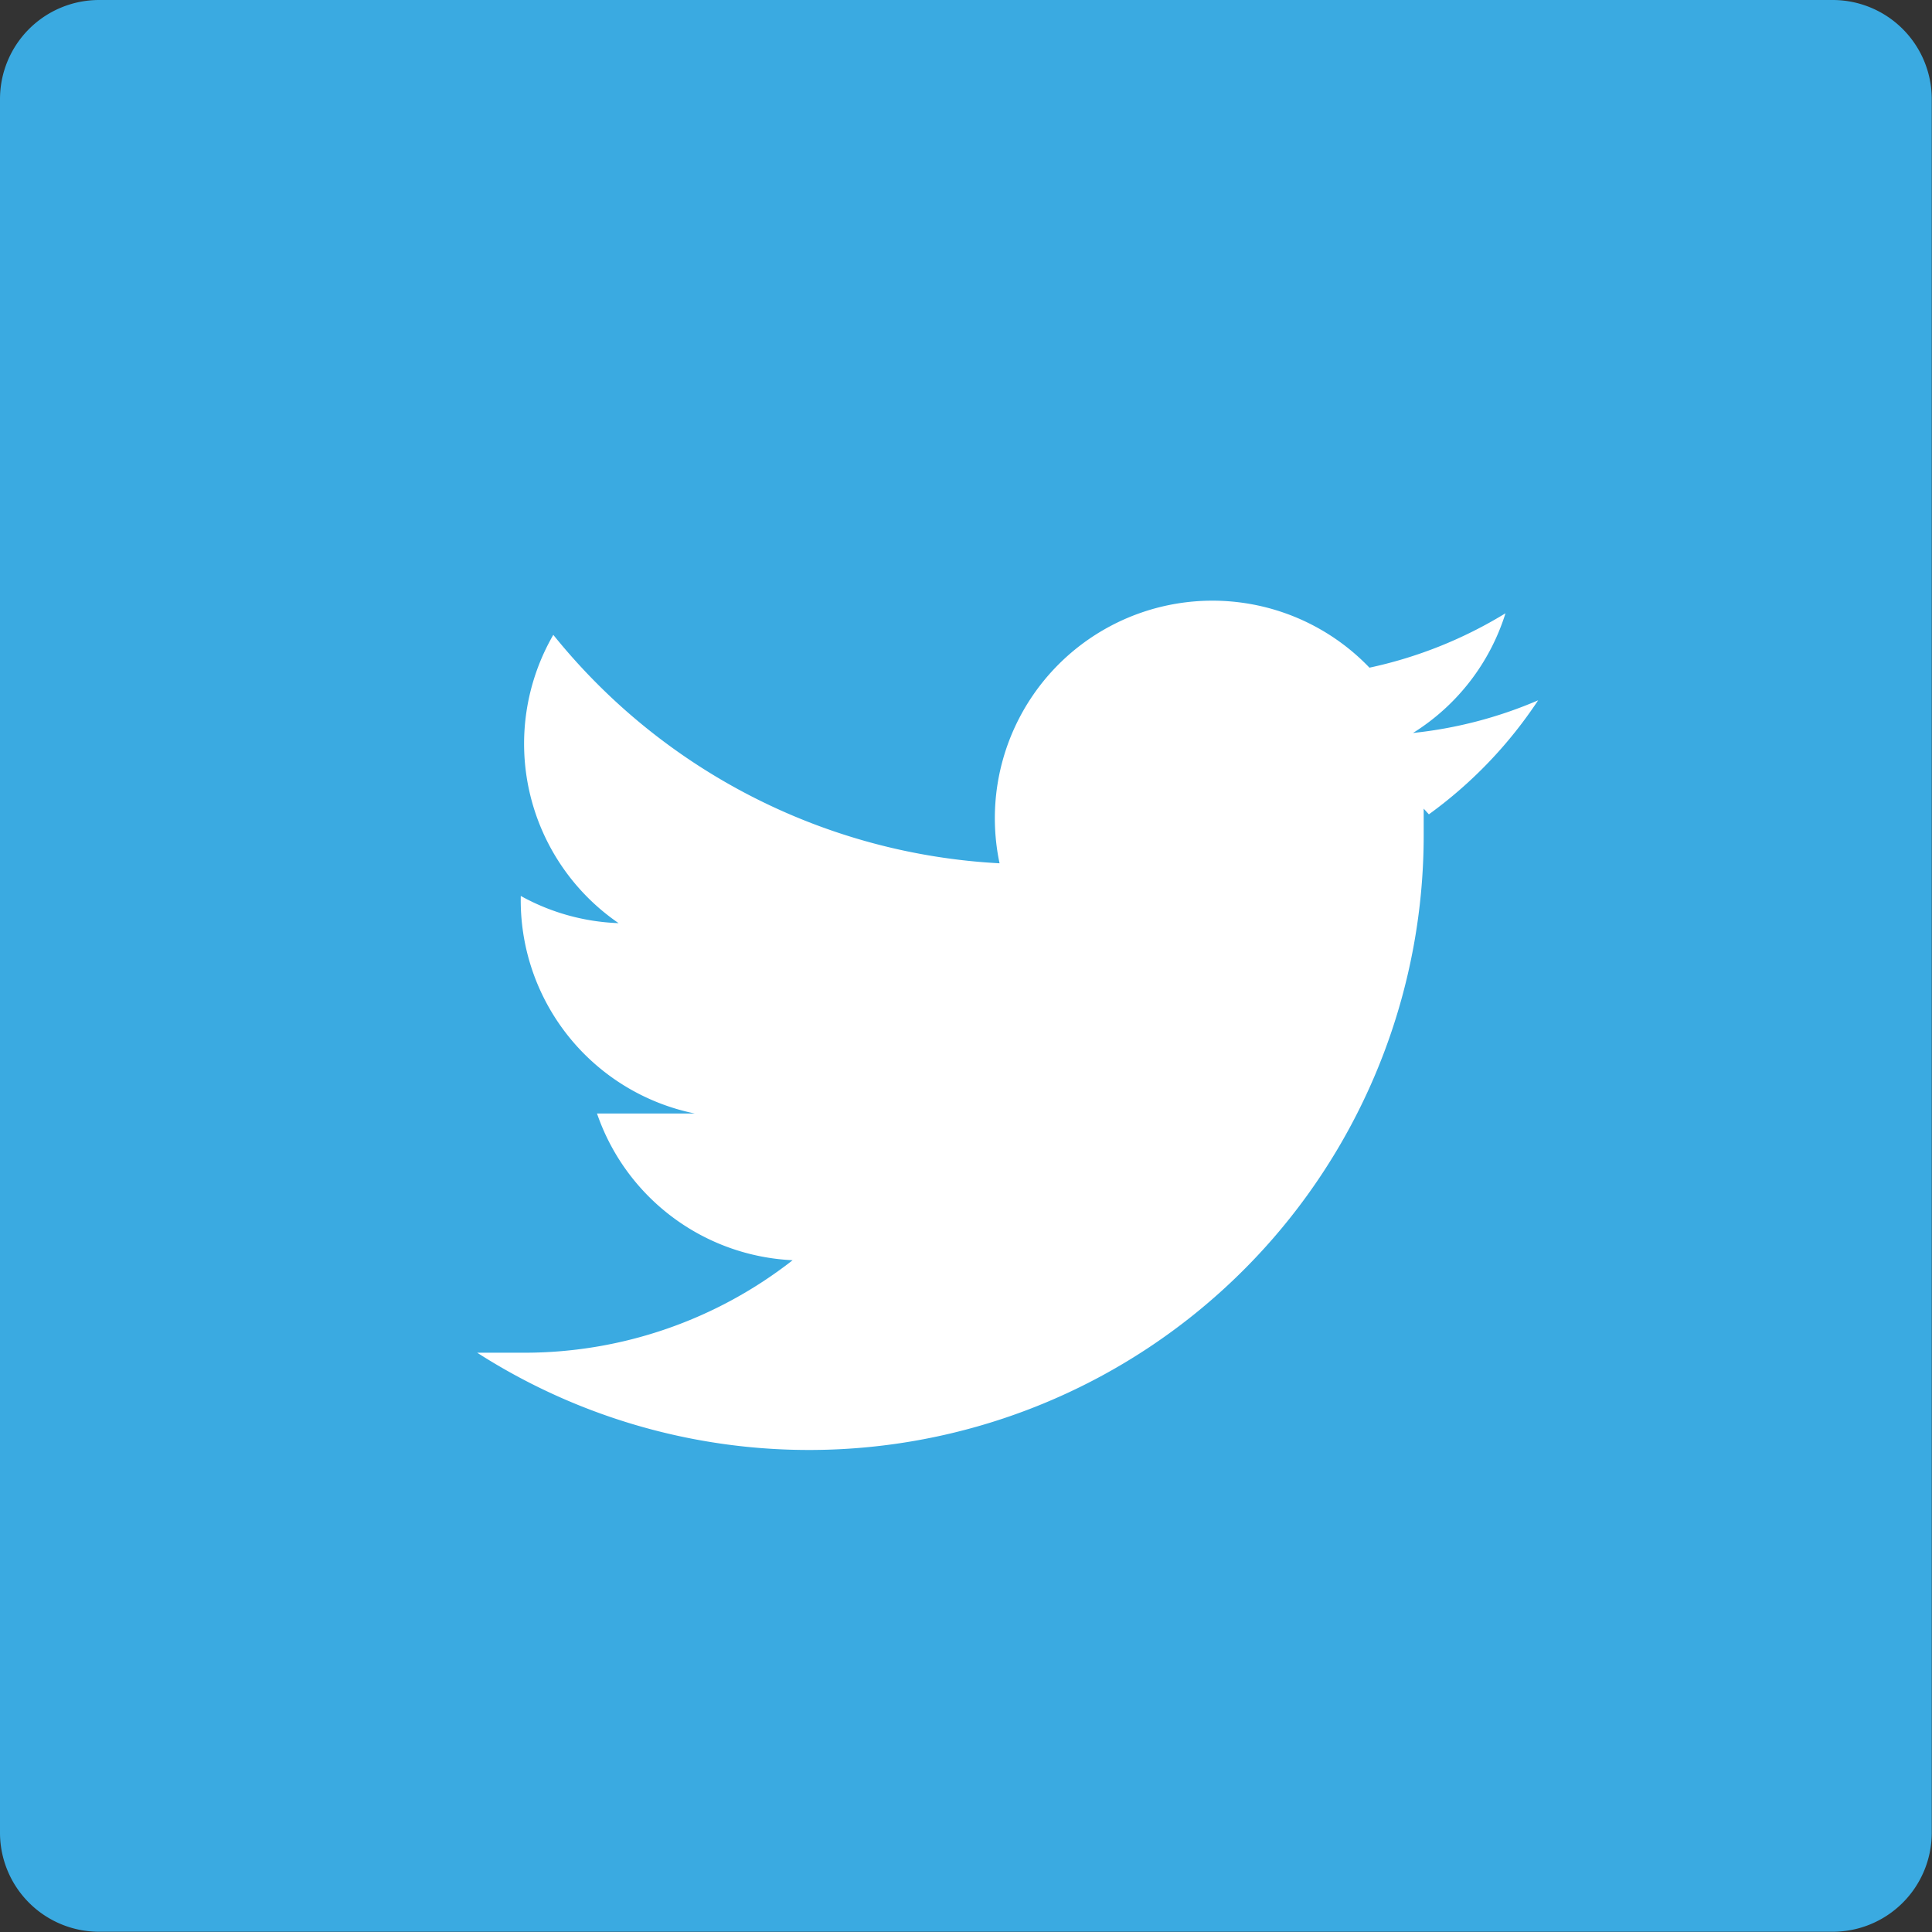 <svg id="Icon-Twitter" xmlns="http://www.w3.org/2000/svg" width="31.604" height="31.604" viewBox="0 0 31.604 31.604">
  <rect x="0" y="0" width="31.604" height="31.604" fill="#333333" stroke="none"/>
  <path id="Tracé_123596" data-name="Tracé 123596" d="M1.621,0H29.983A1.621,1.621,0,0,1,31.6,1.621V29.983A1.621,1.621,0,0,1,29.983,31.6H1.621A1.621,1.621,0,0,1,0,29.983V1.621A1.621,1.621,0,0,1,1.621,0Z" transform="translate(0 0)" fill="#3aaae1"/>
  <path id="twitter" d="M24.915,15.6v.445A10.055,10.055,0,0,1,9.432,24.5h.8a7.119,7.119,0,0,0,4.36-1.513,3.559,3.559,0,0,1-3.2-2.4h1.6a3.559,3.559,0,0,1-2.847-3.559h0a3.559,3.559,0,0,0,1.6.445,3.559,3.559,0,0,1-1.068-4.716,10.055,10.055,0,0,0,7.3,3.737,3.559,3.559,0,0,1,6.051-3.2,7.119,7.119,0,0,0,2.225-.89,3.559,3.559,0,0,1-1.513,1.958,7.03,7.03,0,0,0,2.047-.534A7.208,7.208,0,0,1,25,15.693" transform="translate(-1.626 -2.372)" fill="#fff"/>
</svg>
